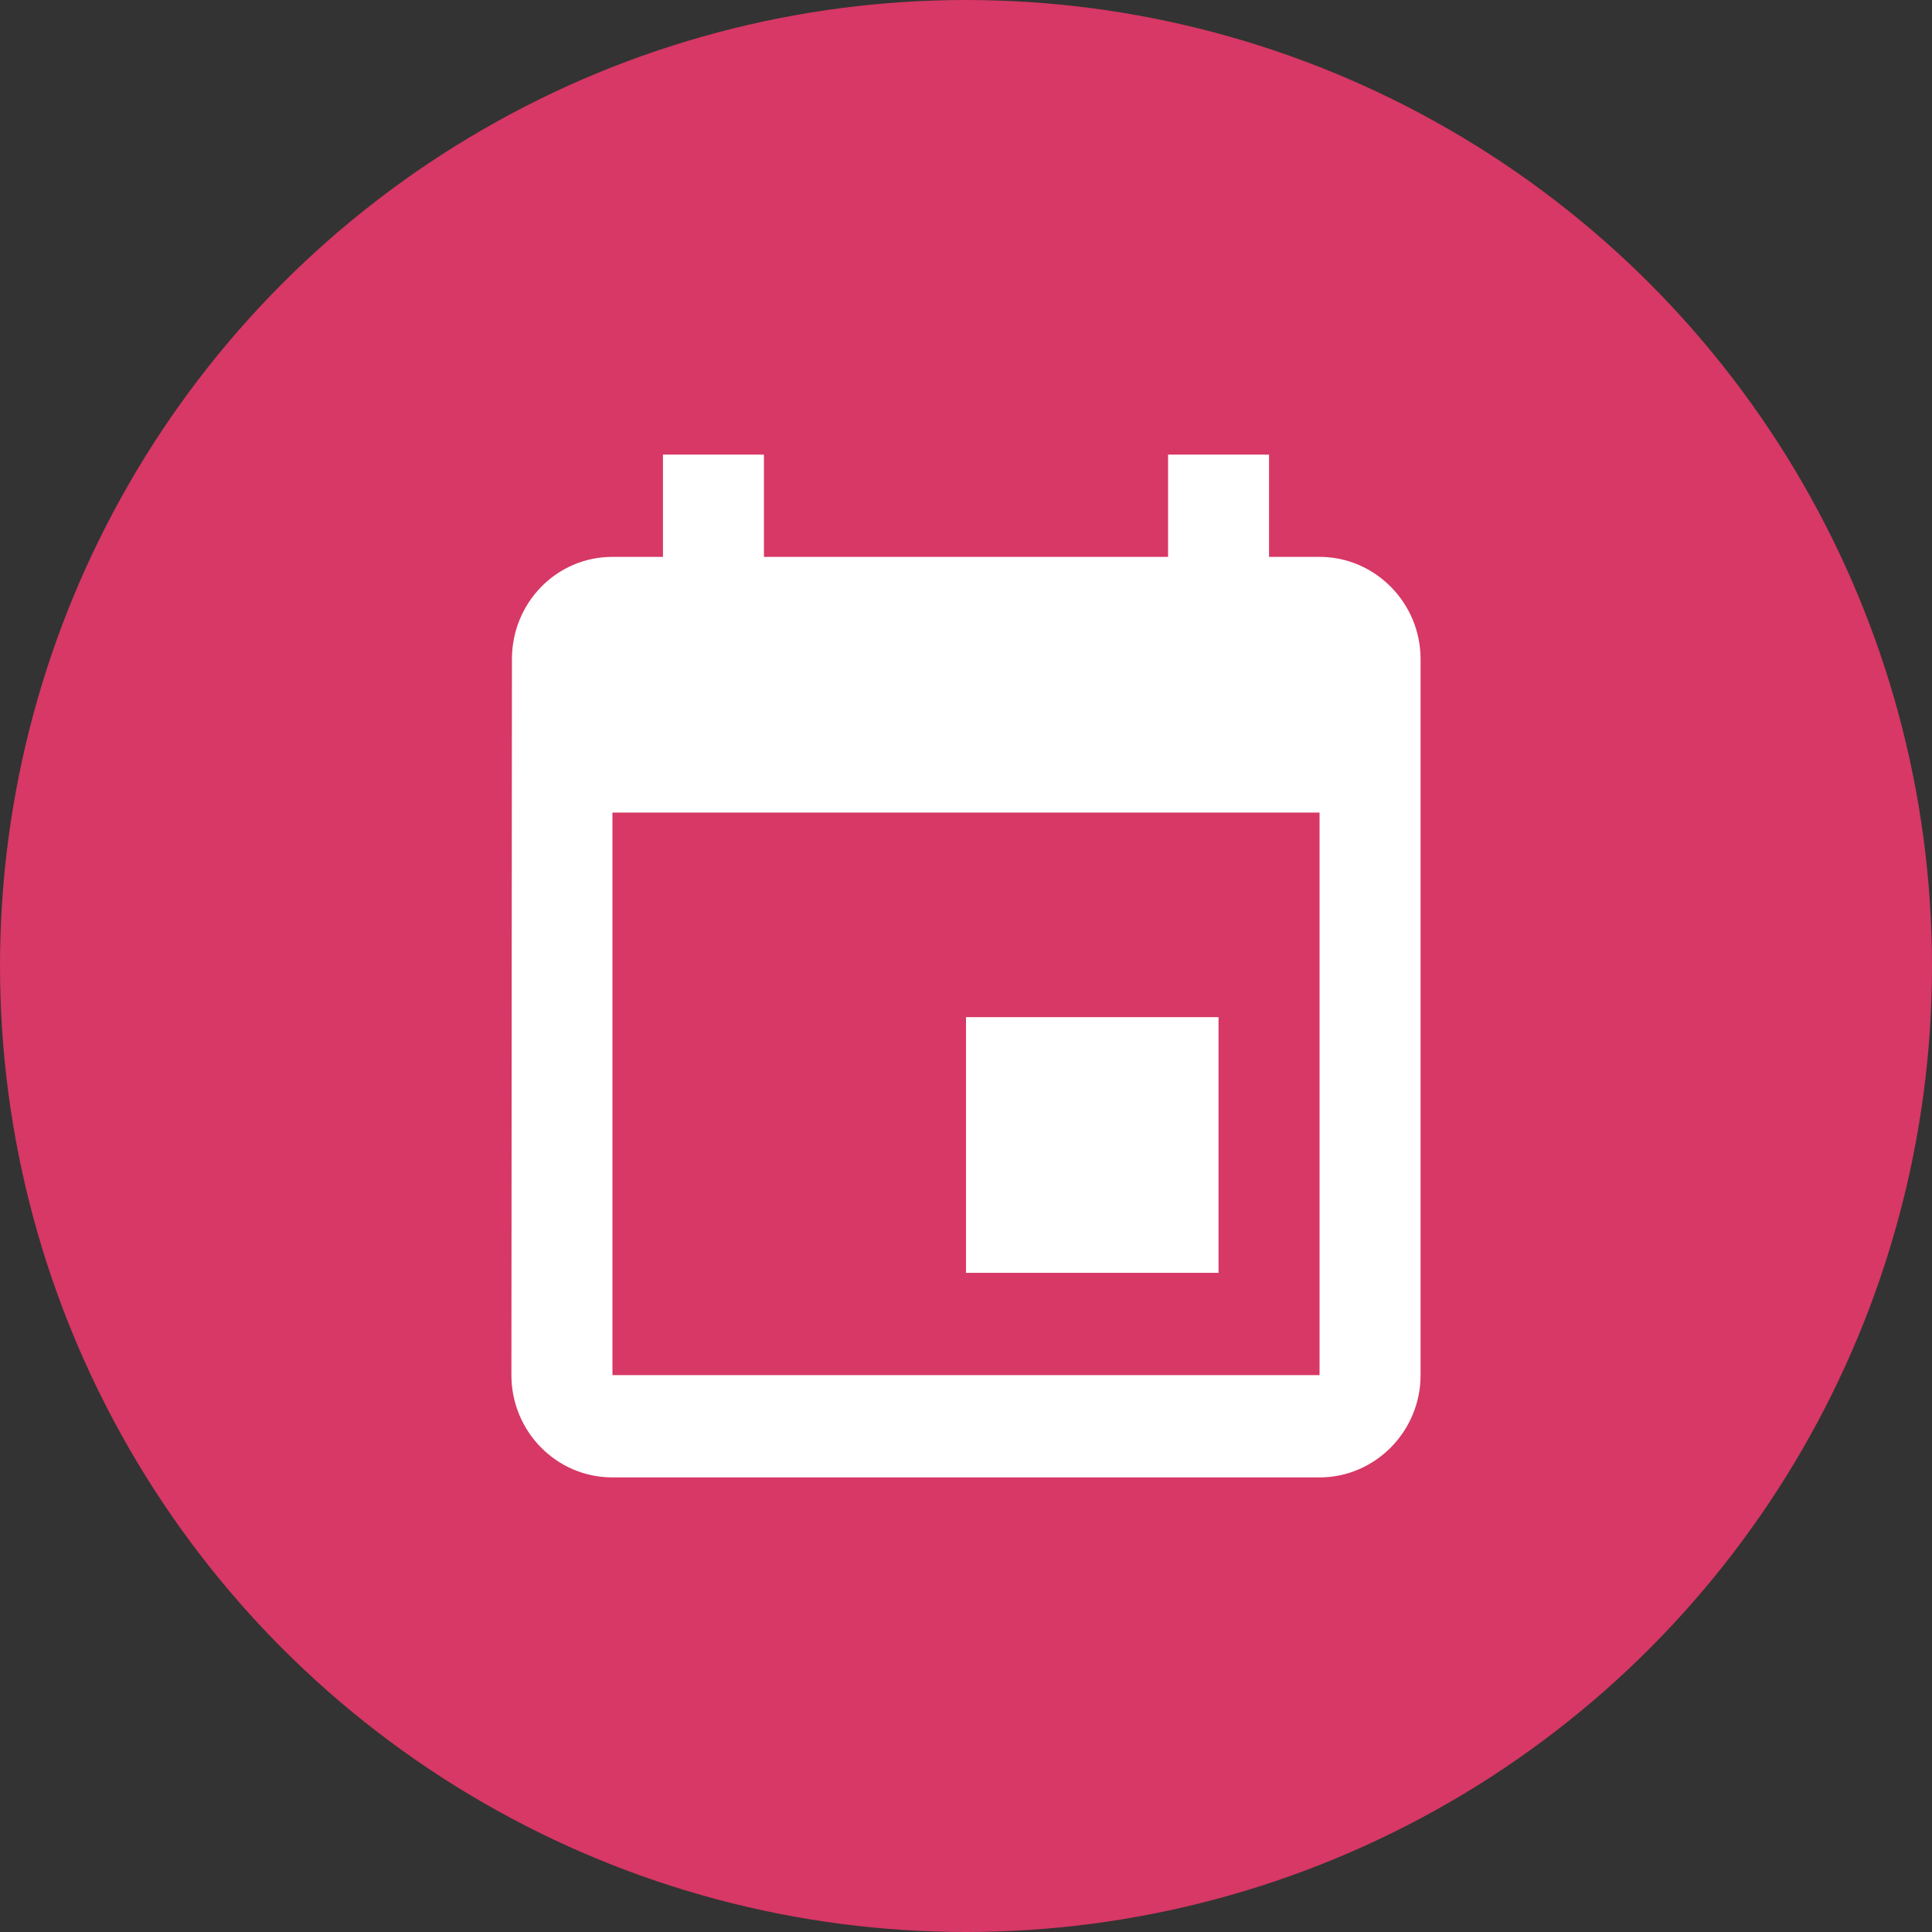 <svg width="34" height="34" viewBox="0 0 34 34" fill="none" xmlns="http://www.w3.org/2000/svg">
<rect x="0" y="0" width="34" height="34" fill="#333333" stroke="none"/>
<circle cx="17" cy="17" r="16.5" fill="#D73865" stroke="#D73865"/>
<path d="M21.444 17.9H17V22.4H21.444V17.9ZM20.556 8V9.8H13.444V8H11.667V9.8H10.778C9.791 9.8 9.009 10.61 9.009 11.6L9 24.2C9 25.19 9.791 26 10.778 26H23.222C24.2 26 25 25.19 25 24.2V11.6C25 10.61 24.2 9.8 23.222 9.8H22.333V8H20.556ZM23.222 24.2H10.778V14.3H23.222V24.2Z" fill="white"/>
</svg>

